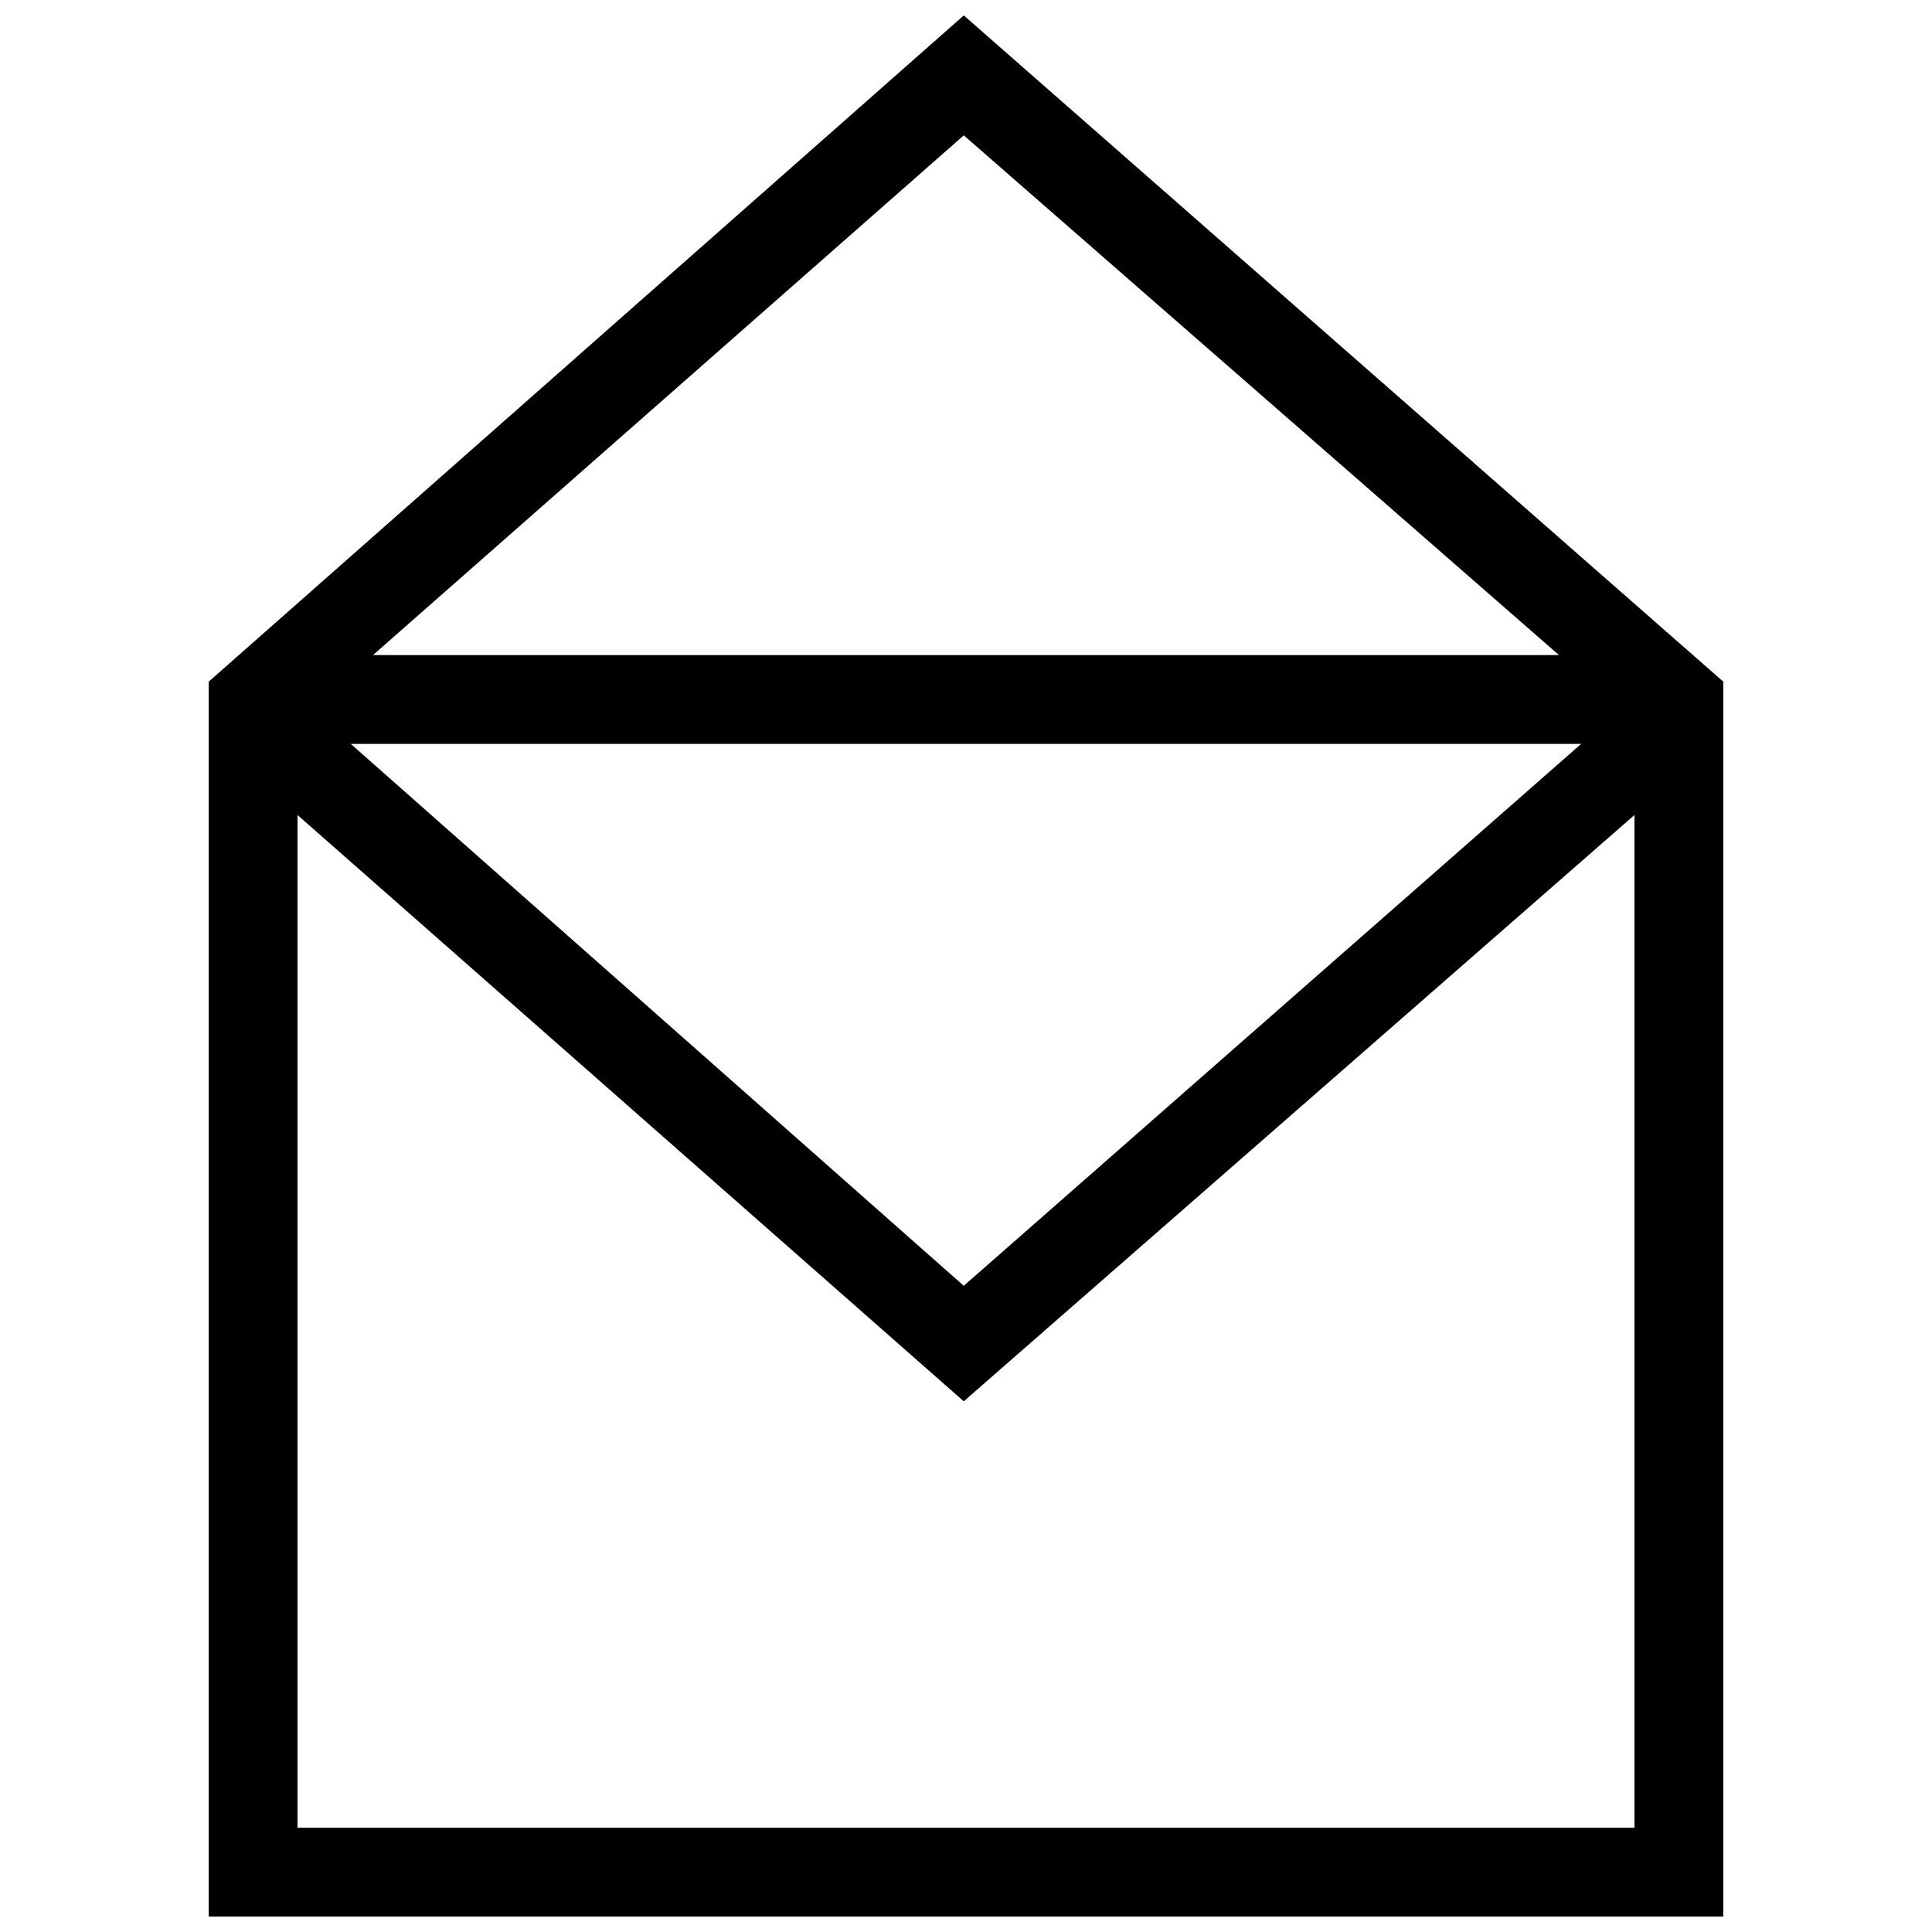 <?xml version="1.0" encoding="UTF-8"?>
<!-- Uploaded to: ICON Repo, www.iconrepo.com, Generator: ICON Repo Mixer Tools -->
<svg width="800px" height="800px" version="1.1" viewBox="144 144 512 512" xmlns="http://www.w3.org/2000/svg">
 <defs>
  <clipPath id="a">
   <path d="m199 148.09h402v503.81h-402z"/>
  </clipPath>
 </defs>
 <g clip-path="url(#a)">
  <path d="m399.41 148.09-200.11 176.57v327.24h401.4l0.004-327.24zm157.73 169.51h-314.29l156.56-137.73zm5.887 23.539-163.62 143.61-162.45-143.61zm-340.19 287.22v-268.38l176.57 155.38 177.75-155.38v268.38z"/>
 </g>
</svg>